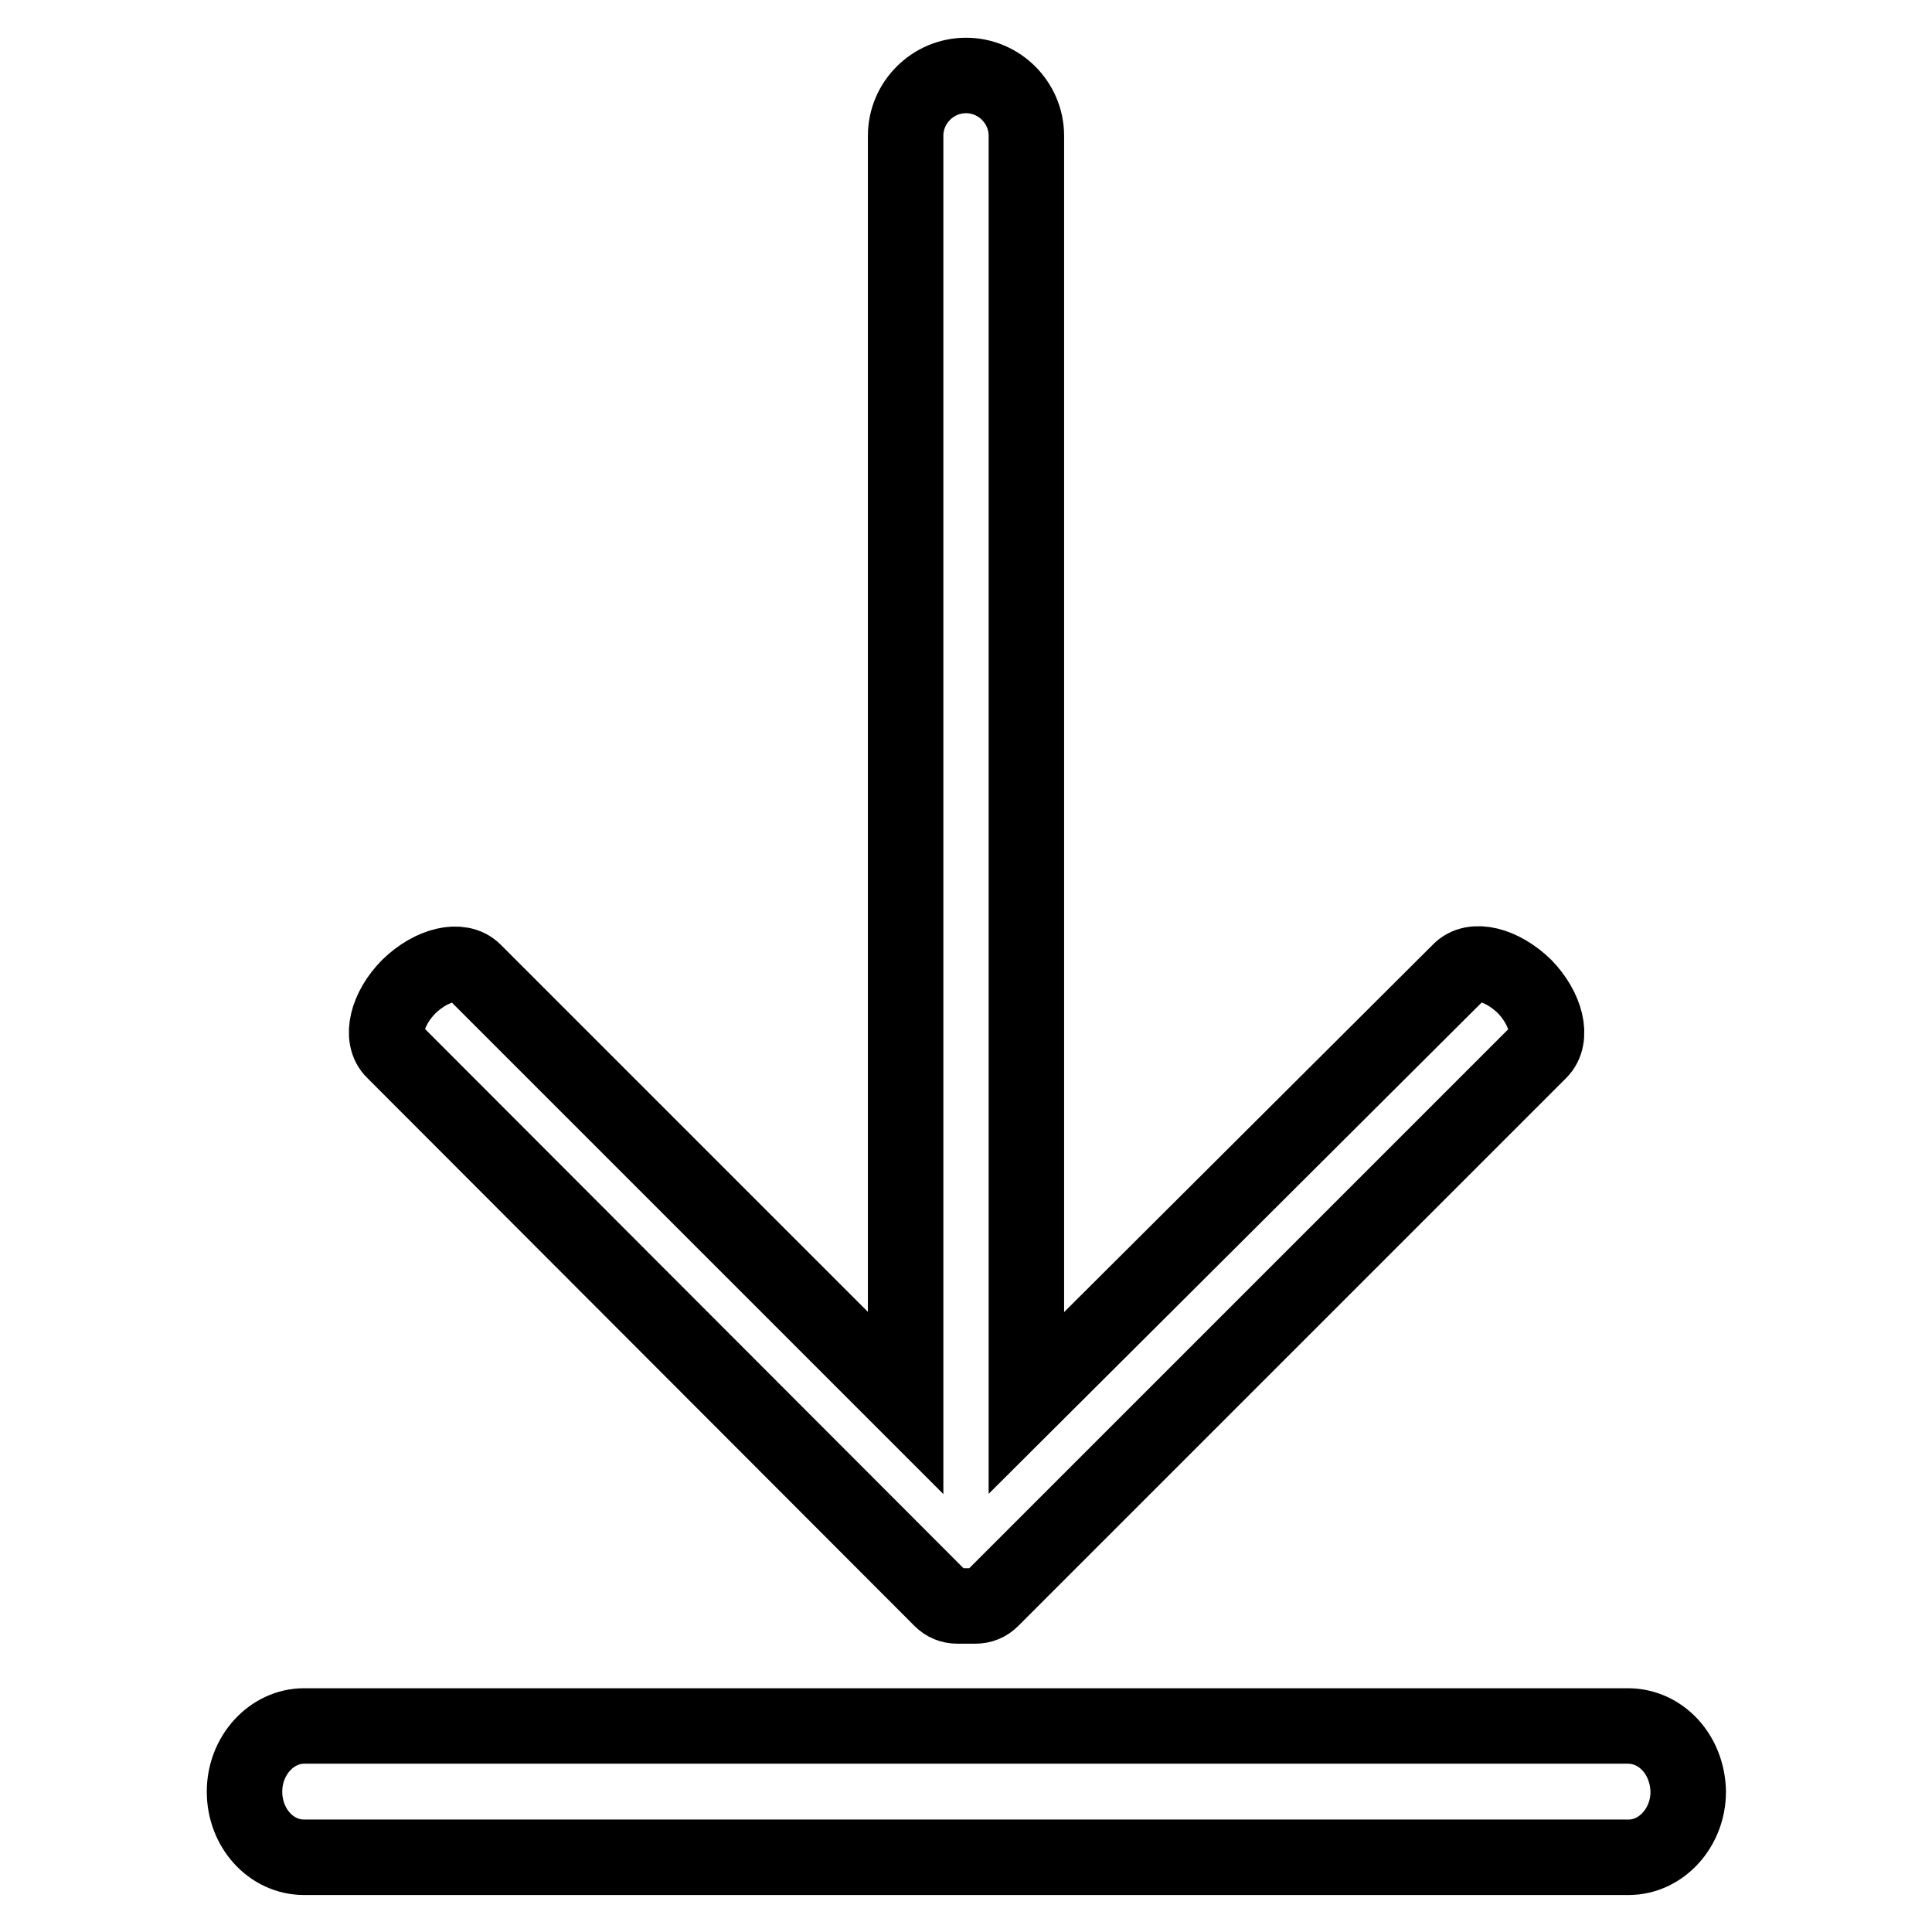 <?xml version="1.0" encoding="utf-8"?>
<!-- Svg Vector Icons : http://www.onlinewebfonts.com/icon -->
<!DOCTYPE svg PUBLIC "-//W3C//DTD SVG 1.1//EN" "http://www.w3.org/Graphics/SVG/1.1/DTD/svg11.dtd">
<svg version="1.1" xmlns="http://www.w3.org/2000/svg" xmlns:xlink="http://www.w3.org/1999/xlink" x="0px" y="0px" viewBox="0 0 256 256" enable-background="new 0 0 256 256" xml:space="preserve">
<g> <path stroke-width="10" fill-opacity="0" stroke="#000000"  d="M215.7,228.7H40.3c-4.3,0-7.9,3.9-7.9,8.7c0,4.8,3.5,8.7,7.9,8.7h175.5c4.3,0,7.9-3.9,7.9-8.7 C223.6,232.5,220.1,228.7,215.7,228.7z M124.7,211.9c0.6,0.6,1.3,0.9,2.2,0.9c0.8,0,1.5,0,2.3,0c0.9,0,1.6-0.3,2.2-0.9l72.6-72.6 c1.8-1.8,0.9-5.6-2-8.6c-3-2.9-6.8-3.9-8.6-2L136,185.9V18c0-4.4-3.6-8-8-8l0,0c-4.4,0-8,3.6-8,8v167.9l-57.2-57.2 c-1.8-1.8-5.6-0.9-8.6,2c-2.9,2.9-3.9,6.8-2,8.6L124.7,211.9z"/></g>
</svg>
